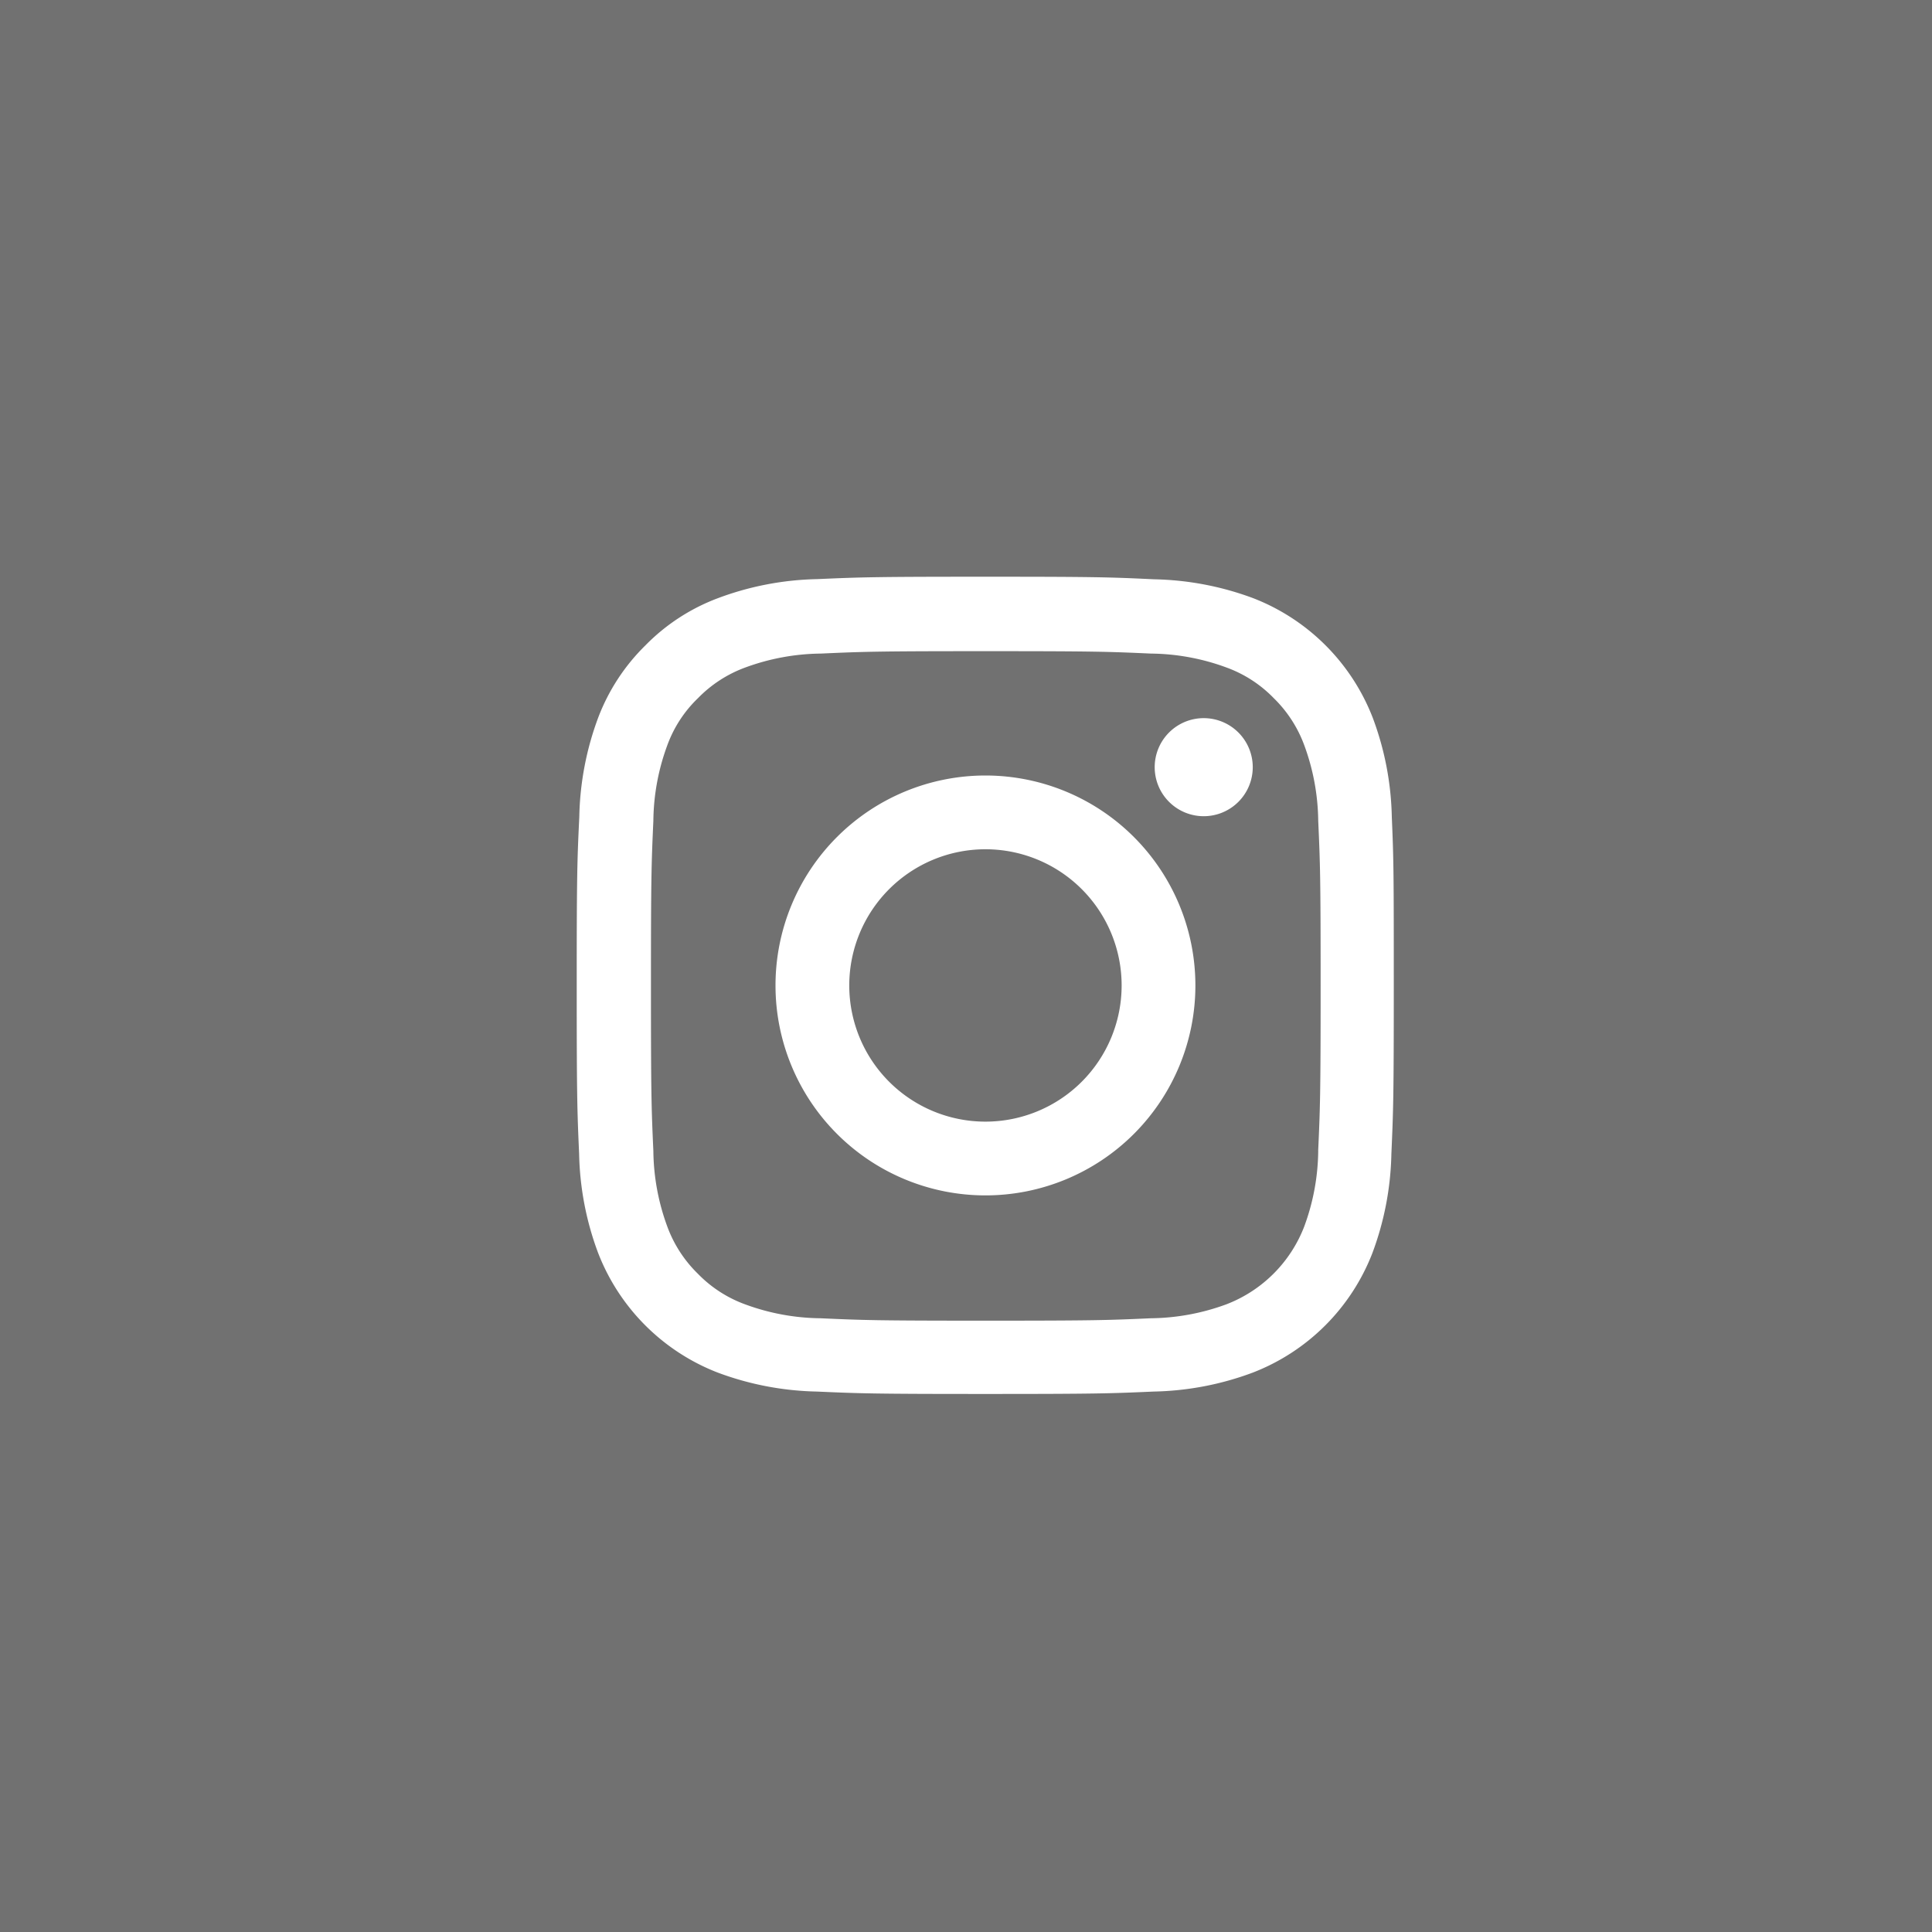 <svg id="Group_3986" data-name="Group 3986" xmlns="http://www.w3.org/2000/svg" width="45" height="45" viewBox="0 0 45 45">
  <rect x="0" y="0" width="45" height="45" fill="#333333" stroke="none"/>
  <rect id="Rectangle_1081" data-name="Rectangle 1081" width="45" height="45" fill="#fff" opacity="0.303"/>
  <g id="_001-instagram" data-name="001-instagram" transform="translate(13.433 13.433)">
    <path id="Path_409" data-name="Path 409" d="M19.434,5.6a6.956,6.956,0,0,0-.442-2.309A4.876,4.876,0,0,0,16.206.5,6.974,6.974,0,0,0,13.9.06C12.877.011,12.554,0,9.969,0S7.061.011,6.046.056A6.958,6.958,0,0,0,3.737.5,4.645,4.645,0,0,0,2.048,1.6a4.687,4.687,0,0,0-1.1,1.685A6.975,6.975,0,0,0,.509,5.593C.46,6.612.449,6.936.449,9.52s.011,2.908.056,3.923a6.955,6.955,0,0,0,.443,2.309,4.876,4.876,0,0,0,2.785,2.785,6.975,6.975,0,0,0,2.309.442c1.015.045,1.339.056,3.923.056s2.908-.011,3.923-.056a6.954,6.954,0,0,0,2.309-.442,4.869,4.869,0,0,0,2.785-2.785,6.979,6.979,0,0,0,.442-2.309c.045-1.015.056-1.339.056-3.923S19.478,6.612,19.434,5.6Zm-1.714,7.772a5.218,5.218,0,0,1-.327,1.766,3.158,3.158,0,0,1-1.807,1.807,5.236,5.236,0,0,1-1.766.327c-1,.045-1.305.056-3.845.056s-2.845-.011-3.845-.056a5.215,5.215,0,0,1-1.766-.327,2.929,2.929,0,0,1-1.093-.71,2.96,2.96,0,0,1-.71-1.093,5.237,5.237,0,0,1-.327-1.766c-.045-1-.056-1.305-.056-3.845s.011-2.845.056-3.845a5.215,5.215,0,0,1,.327-1.766,2.893,2.893,0,0,1,.714-1.093,2.955,2.955,0,0,1,1.093-.71,5.24,5.24,0,0,1,1.766-.327c1-.045,1.305-.056,3.845-.056s2.845.011,3.845.056a5.218,5.218,0,0,1,1.766.327,2.927,2.927,0,0,1,1.093.71,2.959,2.959,0,0,1,.71,1.093,5.239,5.239,0,0,1,.327,1.766c.045,1,.056,1.305.056,3.845S17.764,12.365,17.719,13.369Zm0,0" transform="translate(-0.449 0)" fill="#fff"/>
    <path id="Path_410" data-name="Path 410" d="M129.839,124.5a4.89,4.89,0,1,0,4.89,4.89A4.891,4.891,0,0,0,129.839,124.5Zm0,8.062a3.172,3.172,0,1,1,3.172-3.172A3.173,3.173,0,0,1,129.839,132.562Zm0,0" transform="translate(-120.319 -119.87)" fill="#fff"/>
    <path id="Path_411" data-name="Path 411" d="M364.733,89.743a1.142,1.142,0,1,1-1.142-1.142A1.142,1.142,0,0,1,364.733,89.743Zm0,0" transform="translate(-348.987 -85.307)" fill="#fff"/>
  </g>
</svg>
